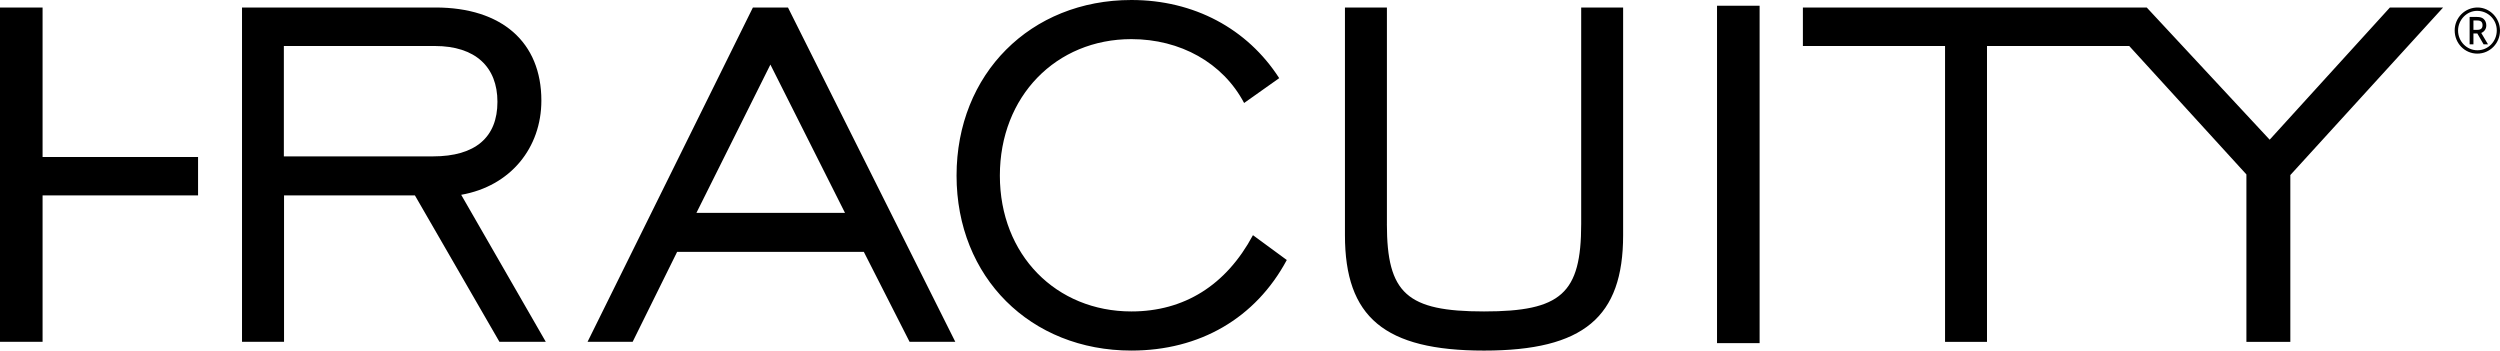 <svg width="2282" height="320" viewBox="0 0 2282 320" fill="none" xmlns="http://www.w3.org/2000/svg">
<g clip-path="url(#clip0_2902_3691)">
<path d="M180.807 143.332H38.864V6.845H0V312.014H38.864V178.365H180.793V143.304L180.807 143.332ZM395.203 142.748C434.067 142.748 454.062 125.217 454.062 92.939C454.062 61.217 434.067 41.99 396.929 41.99H259.104V142.748H395.19H395.203ZM220.825 6.845H397.513C458.112 6.845 494.164 38.567 494.164 91.798C494.164 134.845 466.085 169.906 420.973 177.809L498.2 312.014H455.885L378.742 178.379H259.271V312.014H220.909V6.845H220.825V6.845Z" fill="black"/>
<path d="M771.302 194.282L703.217 58.95L635.704 194.282H771.302V194.282ZM687.243 6.845H719.261L872.002 312.014H830.258L788.514 229.913H618.074L577.485 312H536.325L687.243 6.859V6.845ZM1174.58 237.329C1146.01 290.56 1095.04 320 1032.72 320C940.657 320 873.143 253.148 873.143 160.278C873.143 67.423 940.657 0 1032.72 0C1089.85 0 1138.51 26.087 1167.66 71.332L1135.63 94.01C1116.2 57.238 1077.33 35.715 1032.72 35.715C964.117 35.715 912.674 87.805 912.674 160.278C912.674 232.765 964.131 284.285 1032.72 284.285C1080.72 284.285 1119.08 260.563 1143.7 214.664L1174.58 237.329V237.329ZM1265.95 204.48C1265.95 267.91 1284.24 284.285 1354.63 284.285C1425.02 284.285 1443.31 267.91 1443.31 204.48V6.845H1481.59V214.678C1481.59 289.433 1445.62 320.014 1354.63 320.014C1263.66 320.014 1227.67 289.433 1227.67 214.678V6.845H1265.97V204.48H1265.95ZM1606.17 5.217H1567.3V313.238H1606.17V5.217ZM2181.51 6.845L2071.76 127.513L1959.54 6.845H1645.68V41.99H1775.44V312.07H1813.73V41.99H1943.57L2050.52 159.221V312.083H2090.62V159.791L2230.08 6.845H2181.51ZM2257.75 27.256H2261.24C2264.48 27.256 2266.07 25.878 2266.07 22.984C2266.07 20.063 2264.48 18.699 2261.24 18.699H2257.75V27.256ZM2271.06 40.473H2267.03L2261.31 30.567H2257.75V40.487H2254.27V15.471H2260.84C2263.85 15.471 2265.68 16.042 2267.1 17.336C2268.6 18.699 2269.48 20.814 2269.48 22.984C2269.55 24.498 2269.14 25.996 2268.32 27.269C2267.5 28.541 2266.29 29.524 2264.88 30.08L2271.06 40.487V40.473ZM2243.72 27.896C2243.72 37.816 2251.65 45.885 2261.39 45.885C2271.22 45.885 2279.06 37.816 2279.06 27.743C2279.06 17.823 2271.06 9.906 2261.07 9.906C2251.65 9.906 2243.72 18.143 2243.72 27.896ZM2282 27.896C2282 39.583 2272.73 48.946 2261.31 48.946C2249.83 48.946 2240.63 39.596 2240.63 27.743C2240.63 24.989 2241.17 22.262 2242.22 19.719C2243.28 17.175 2244.83 14.866 2246.78 12.923C2248.73 10.981 2251.05 9.444 2253.6 8.4C2256.14 7.357 2258.87 6.829 2261.63 6.845C2272.73 6.929 2282 16.445 2282 27.896Z" fill="black"/>
</g>
<defs>
<clipPath id="clip0_2902_3691">
<rect width="2282" height="320" fill="white"/>
</clipPath>
</defs>
</svg>
